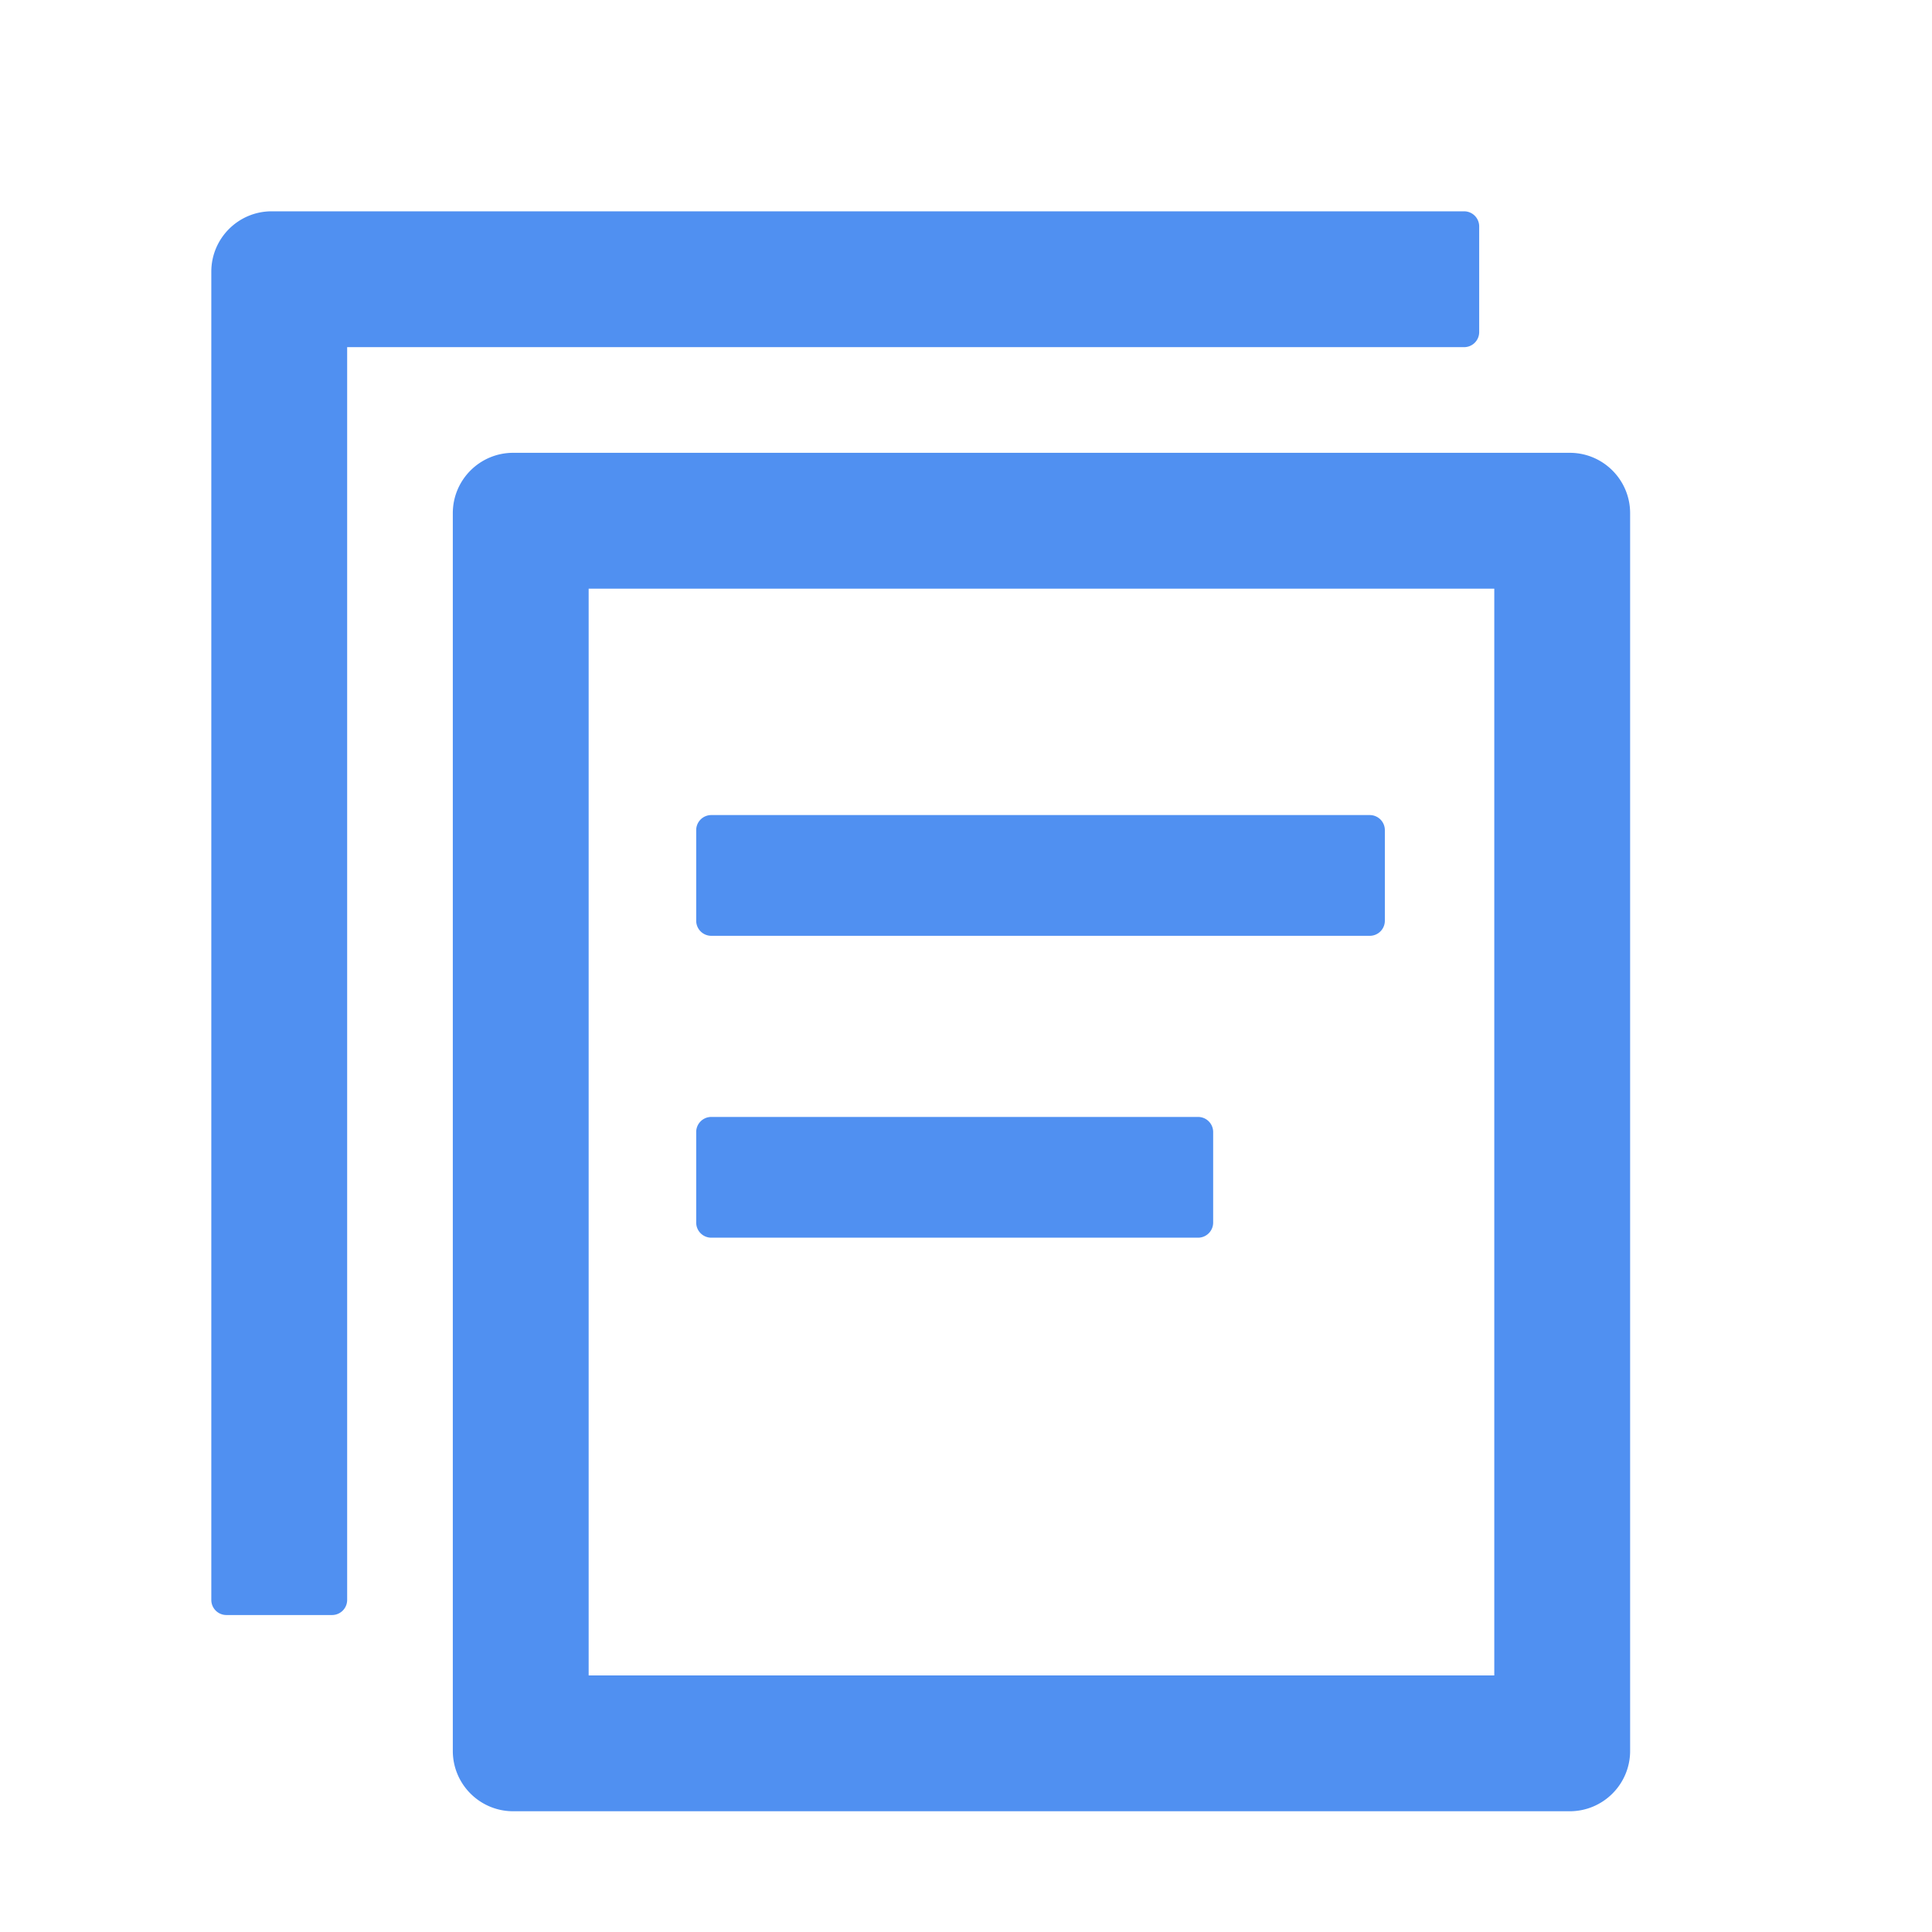 <?xml version="1.0" standalone="no"?><!DOCTYPE svg PUBLIC "-//W3C//DTD SVG 1.1//EN" "http://www.w3.org/Graphics/SVG/1.1/DTD/svg11.dtd"><svg t="1735227417602" class="icon" viewBox="0 0 1024 1024" version="1.1" xmlns="http://www.w3.org/2000/svg" p-id="9282" xmlns:xlink="http://www.w3.org/1999/xlink" width="200" height="200"><path d="M377 432h349a8 8 0 0 1 8 8v48a8 8 0 0 1-8 8H377a8 8 0 0 1-8-8v-48a8 8 0 0 1 8-8z m0 160h258a8 8 0 0 1 8 8v48a8 8 0 0 1-8 8H377a8 8 0 0 1-8-8v-48a8 8 0 0 1 8-8z m-65-280v576h480V312H312z m-40-72h560c17.673 0 32 14.327 32 32v656c0 17.673-14.327 32-32 32H272c-17.673 0-32-14.327-32-32V272c0-17.673 14.327-32 32-32z m-88-56v664a8 8 0 0 1-8 8h-56a8 8 0 0 1-8-8V144c0-17.673 14.327-32 32-32h632a8 8 0 0 1 8 8v56a8 8 0 0 1-8 8H184z" fill="#5090F1" p-id="9283"></path></svg>
